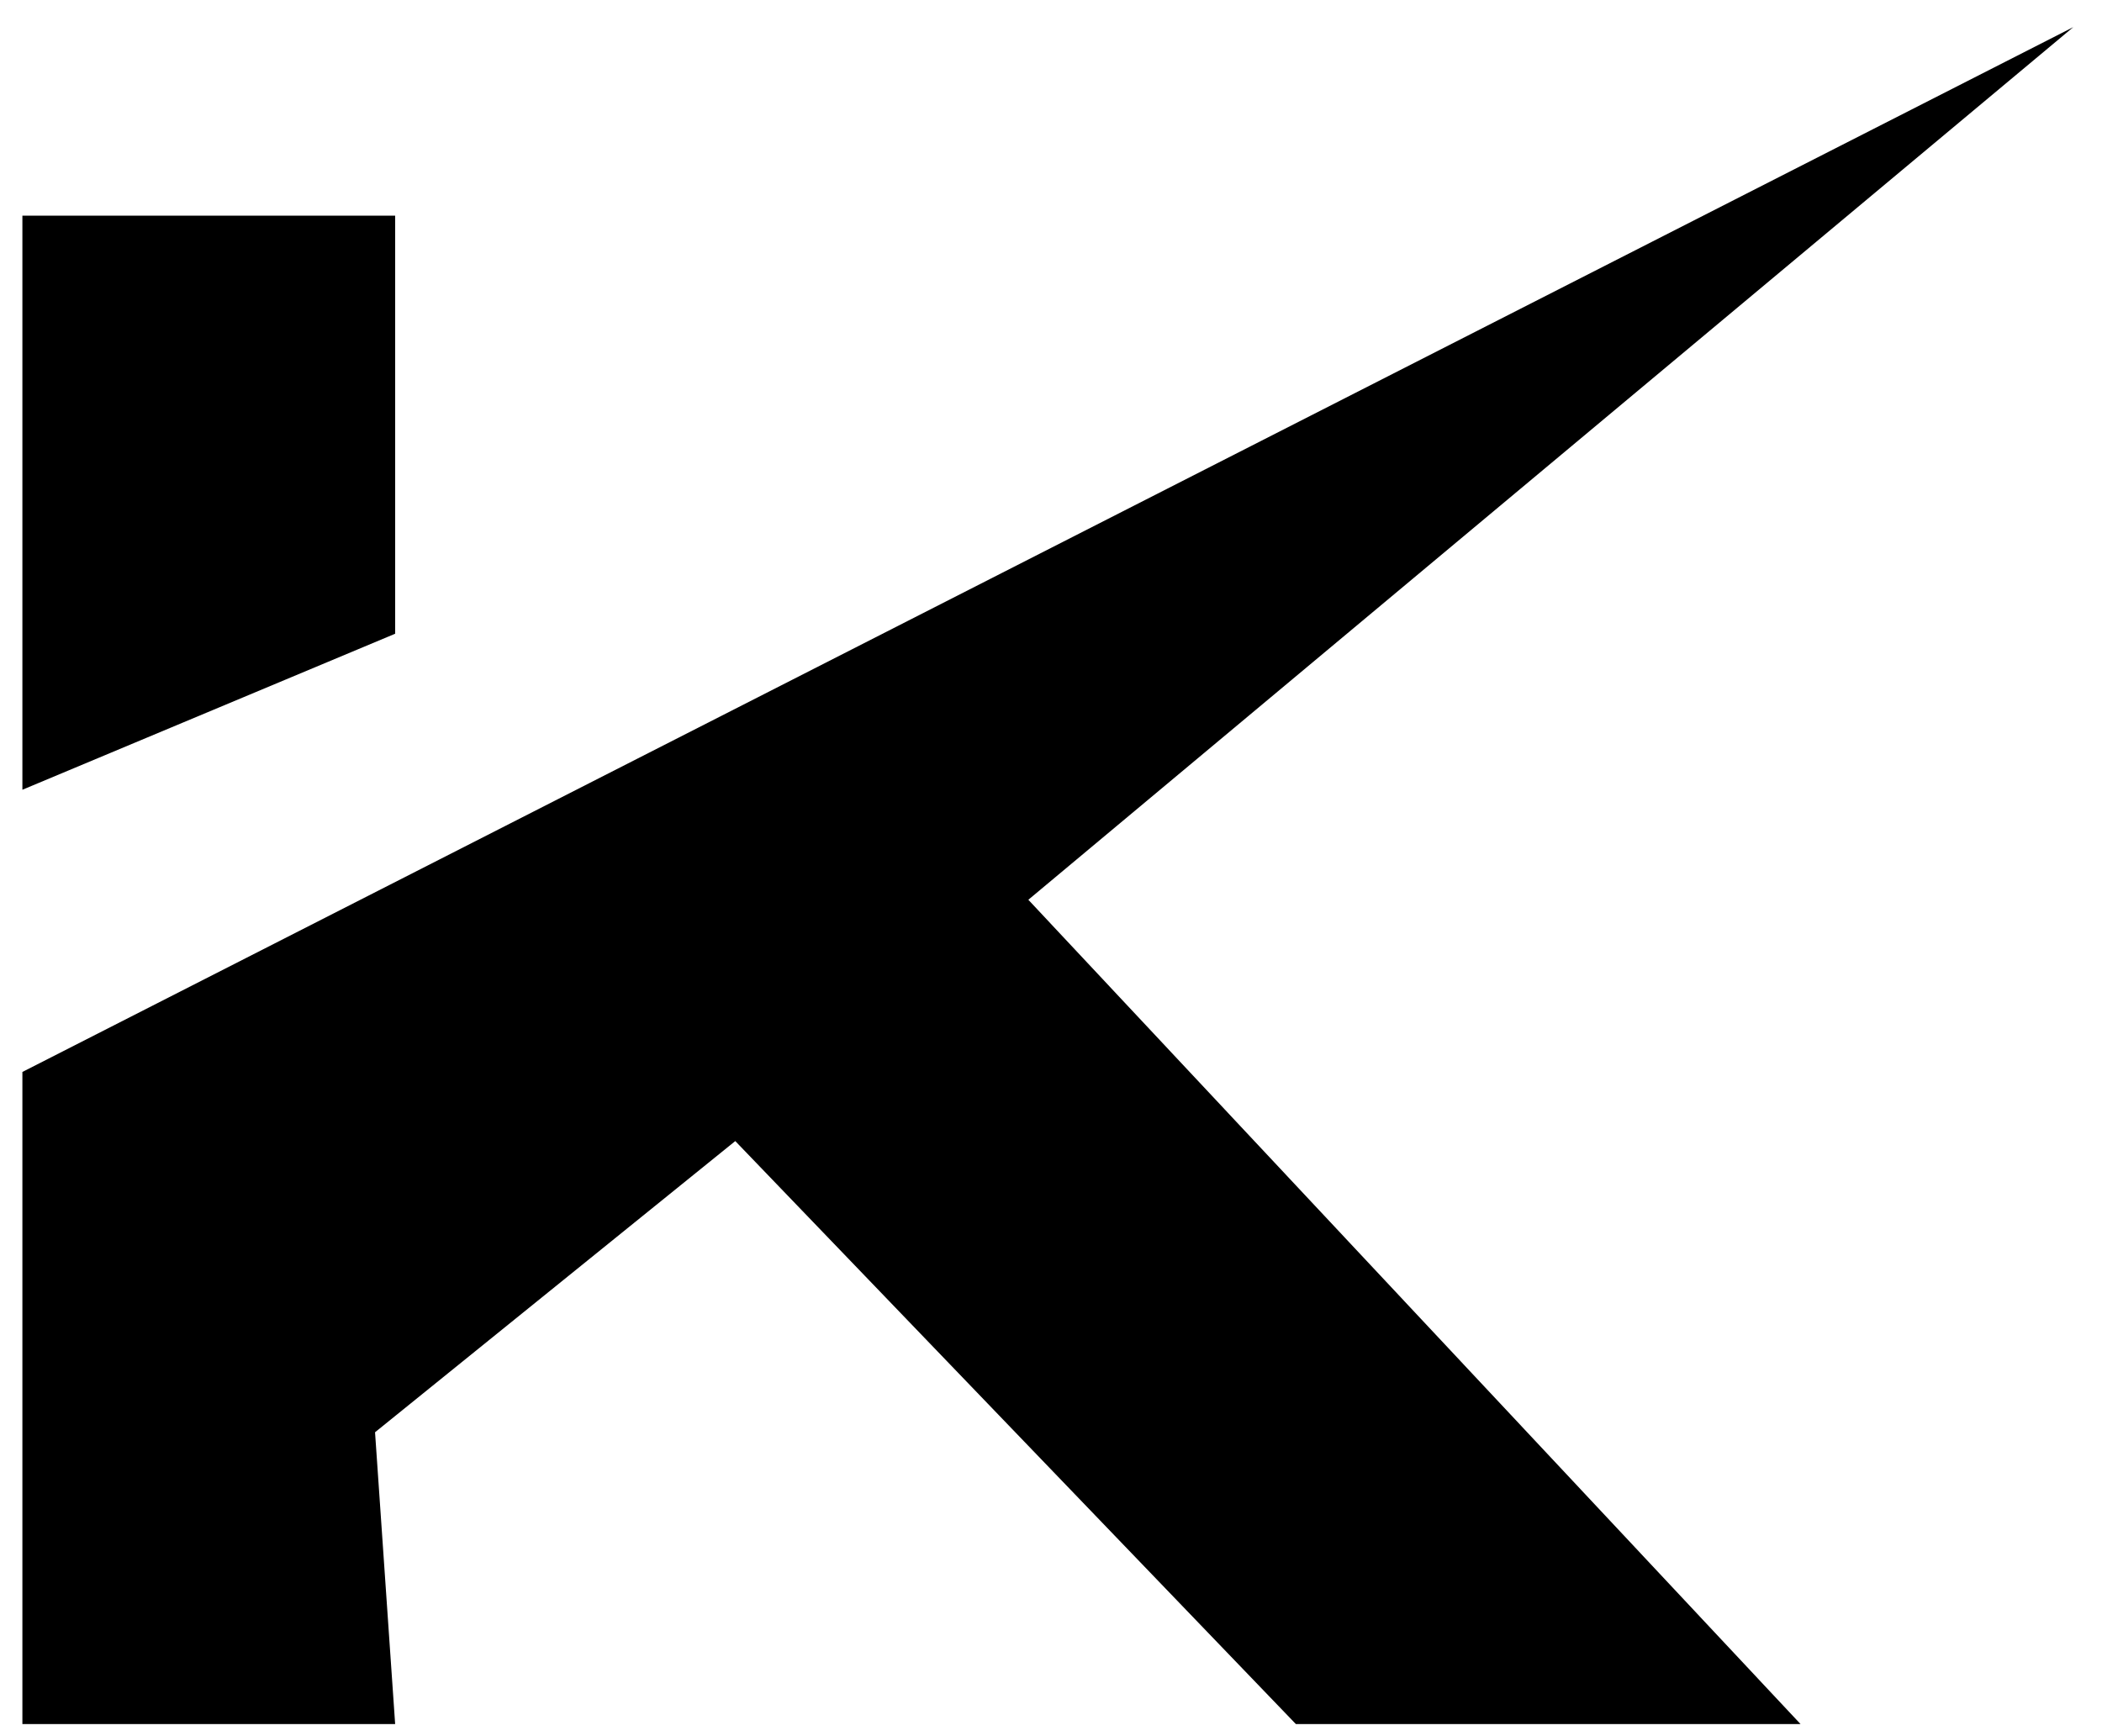<svg width="69" height="57" viewBox="0 0 69 57" fill="none" xmlns="http://www.w3.org/2000/svg">
<path d="M0.735 35.193V56.602H12.971L12.311 47.022L24.136 37.462L42.538 56.602H59.104L33.756 29.54L68.057 0.891L0.735 35.193Z" fill="currentColor"></path>
<path d="M0.735 25.928L12.971 20.806V7.081H0.735V25.928Z" fill="currentColor"></path>
</svg>